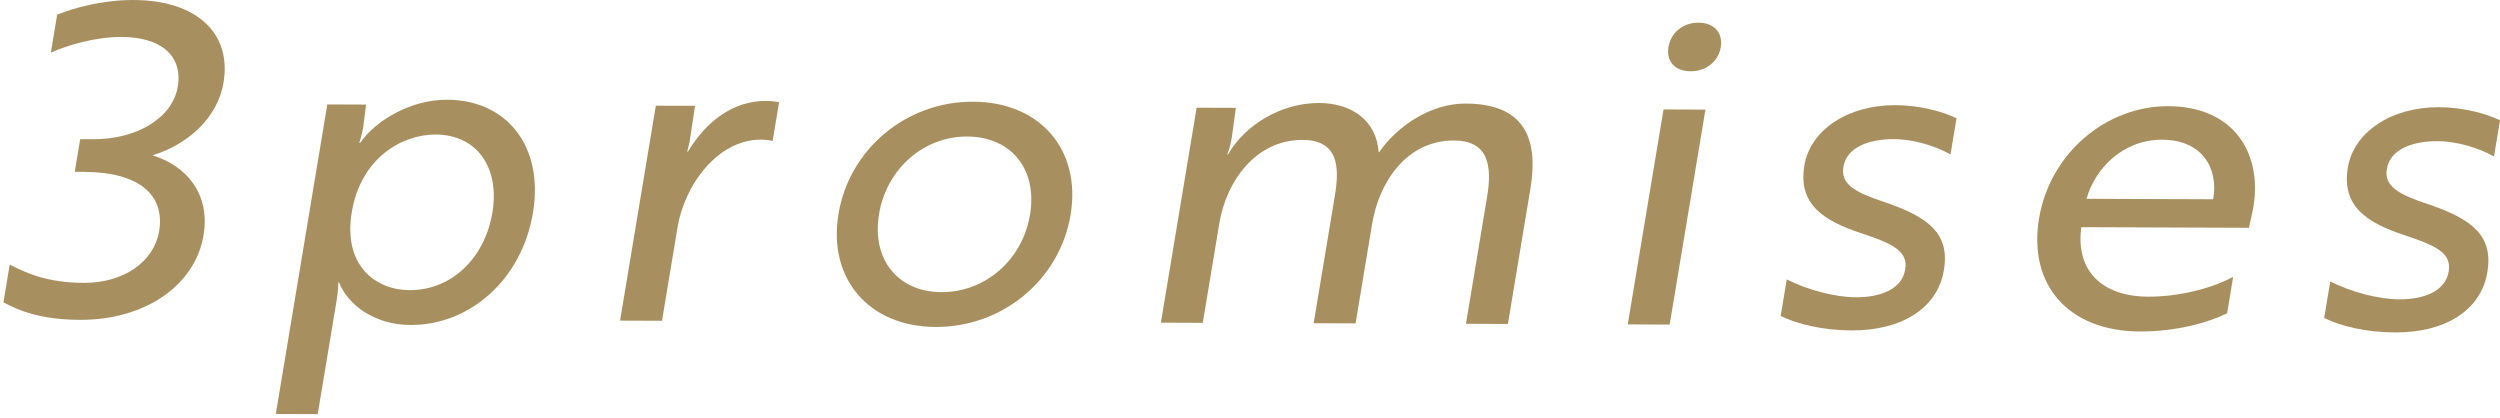 <?xml version="1.0" encoding="utf-8"?>
<!-- Generator: Adobe Illustrator 16.0.0, SVG Export Plug-In . SVG Version: 6.00 Build 0)  -->
<!DOCTYPE svg PUBLIC "-//W3C//DTD SVG 1.1//EN" "http://www.w3.org/Graphics/SVG/1.1/DTD/svg11.dtd">
<svg version="1.1" id="レイヤー_1" xmlns="http://www.w3.org/2000/svg" xmlns:xlink="http://www.w3.org/1999/xlink" x="0px"
	 y="0px" width="624.584px" height="104.4px" viewBox="-17.749 0 624.584 104.4" enable-background="new -17.749 0 624.584 104.4"
	 xml:space="preserve">
<g>
	<g enable-background="new    ">
		<path fill="#A88F5F" d="M64.023,26.092l9.683,0.037l-0.704,5.585c-0.393,2.363-0.999,3.973-0.999,3.973l0.225,0.001
			c3.857-5.575,12.614-10.807,21.733-10.773c14.863,0.056,24.209,11.59,21.44,28.237c-2.805,16.862-15.94,28.097-30.578,28.042
			c-9.12-0.035-15.711-5.111-17.84-10.6h-0.225c0,0,0.069,1.612-0.395,4.403l-4.735,28.462l-10.471-0.039L64.023,26.092z
			 M105.268,53.114c1.859-11.17-3.747-19.466-14.217-19.505c-8.445-0.031-18.678,5.949-20.911,19.373
			c-2.233,13.426,5.998,19.475,14.442,19.506C95.053,72.527,103.374,64.498,105.268,53.114z"/>
		<path fill="#A88F5F" d="M146.101,26.4l9.796,0.037l-1.139,7.518c-0.227,2.041-0.833,3.65-0.774,3.974h0.113
			c4.535-7.613,11.359-12.746,19.466-12.715c1.577,0.005,2.893,0.225,3.325,0.334l-1.608,9.667c-0.434-0.11-1.412-0.327-2.875-0.333
			c-10.921-0.041-19.138,11.426-20.871,21.845l-3.896,23.413L137.167,80.1L146.101,26.4z"/>
		<path fill="#A88F5F" d="M249.721,53.656c-2.698,16.217-16.954,28.093-33.73,28.03c-16.664-0.062-26.952-12.029-24.255-28.248
			c2.699-16.218,16.954-28.093,33.618-28.031C242.13,25.47,252.419,37.437,249.721,53.656z M239.587,53.618
			c1.895-11.384-4.759-19.47-15.682-19.511c-10.808-0.041-20.142,7.984-22.037,19.369c-1.894,11.384,4.76,19.47,15.568,19.51
			C228.359,73.028,237.694,65.003,239.587,53.618z"/>
		<path fill="#A88F5F" d="M291.004,26.944l-1.025,7.519c-0.375,2.255-0.98,3.865-1.128,4.08l0.224,0.001
			c4.274-7.399,13.292-12.846,22.75-12.811c8.219,0.031,14.354,4.46,14.852,12.307h0.113c4.598-6.646,12.958-12.202,21.627-12.169
			c13.961,0.052,18.418,7.806,16.167,21.339l-5.61,33.724L348.5,80.893l5.289-31.791c1.286-7.732,0.298-13.97-8.259-14.002
			c-12.049-0.045-18.791,10.677-20.471,20.772l-4.145,24.918l-10.469-0.039l5.305-31.899c1.199-7.195,0.841-13.861-8.054-13.894
			c-11.821-0.045-19.09,10.46-20.805,20.771l-4.146,24.918l-10.471-0.04l8.934-53.7L291.004,26.944z"/>
		<path fill="#A88F5F" d="M406.643,5.669c3.824,0.014,6.117,2.495,5.51,6.147c-0.589,3.544-3.703,6.004-7.53,5.99
			c-3.942-0.015-6.119-2.495-5.53-6.039C399.7,8.115,402.702,5.654,406.643,5.669z M408.326,27.384l-8.936,53.701l-10.472-0.039
			l8.936-53.701L408.326,27.384z"/>
		<path fill="#A88F5F" d="M447.236,58.264c-9.501-3.15-15.804-7.258-14.196-16.925c1.482-8.915,10.965-15.112,22.674-15.068
			c6.081,0.023,11.799,1.548,15.342,3.282l-1.502,9.021c-3.714-2.056-9.059-3.794-14.124-3.813
			c-6.419-0.025-11.843,2.104-12.647,6.938c-0.713,4.296,2.887,6.351,10.15,8.743c11.31,3.805,16.468,8.016,14.967,17.036
			c-1.625,9.774-10.852,15.113-23.013,15.068c-7.318-0.028-13.599-1.557-17.762-3.614l1.519-9.13
			c5.089,2.6,11.989,4.451,17.283,4.472c5.854,0.022,11.467-1.891,12.307-6.938C459.001,62.717,455.139,60.874,447.236,58.264z"/>
		<path fill="#A88F5F" d="M545.226,51.648c-0.357,2.148-0.924,4.188-1.102,5.263l-41.884-0.158l-0.019,0.107
			c-1.413,10.527,4.909,17.213,16.732,17.258c7.656,0.029,16.006-2.09,21.22-4.972l-1.519,9.129
			c-4.784,2.347-12.704,4.575-21.823,4.54c-17.792-0.066-27.926-11.604-25.156-28.252c2.698-16.217,16.728-28.093,32.267-28.035
			C540.495,26.59,547.423,38.437,545.226,51.648z M522.435,34.905c-9.681-0.036-16.716,7.03-18.903,14.76l31.638,0.119
			C536.571,42.051,532.458,34.943,522.435,34.905z"/>
		<path fill="#A88F5F" d="M583.02,58.774c-9.502-3.151-15.805-7.258-14.196-16.925c1.483-8.914,10.964-15.111,22.673-15.067
			c6.08,0.023,11.799,1.549,15.339,3.281l-1.501,9.021c-3.713-2.055-9.057-3.795-14.123-3.814
			c-6.418-0.024-11.841,2.104-12.645,6.938c-0.716,4.297,2.886,6.352,10.148,8.743c11.311,3.803,16.467,8.014,14.967,17.036
			c-1.627,9.773-10.852,15.113-23.012,15.067c-7.318-0.027-13.598-1.556-17.764-3.613l1.52-9.13c5.09,2.6,11.99,4.452,17.281,4.473
			c5.855,0.021,11.469-1.892,12.309-6.939C594.786,63.225,590.923,61.384,583.02,58.774z"/>
	</g>
	<g enable-background="new    ">
		<path fill="#A88F5F" d="M12.73,9.232c-6.869-0.026-13.644,2.099-17.776,3.91l1.573-9.451C0.771,1.88,8.186-0.028,15.617,0.001
			C31.493,0.06,40.138,8.368,38.101,20.612C36.6,29.633,28.979,36.16,20.314,38.814c8.371,2.504,14.527,9.513,12.794,19.931
			C31,71.417,18.311,79.968,2.323,79.908c-9.795-0.037-15.18-2.207-19.213-4.372l1.572-9.45c3.732,1.948,9.045,4.548,18.503,4.583
			c10.021,0.037,17.557-5.309,18.826-12.934c1.537-9.236-5.321-14.744-18.719-14.793l-2.364-0.009l1.357-8.162l3.265,0.011
			c10.697,0.041,19.791-5.192,21.114-13.139C27.967,13.803,22.299,9.268,12.73,9.232z"/>
	</g>
</g>
</svg>
